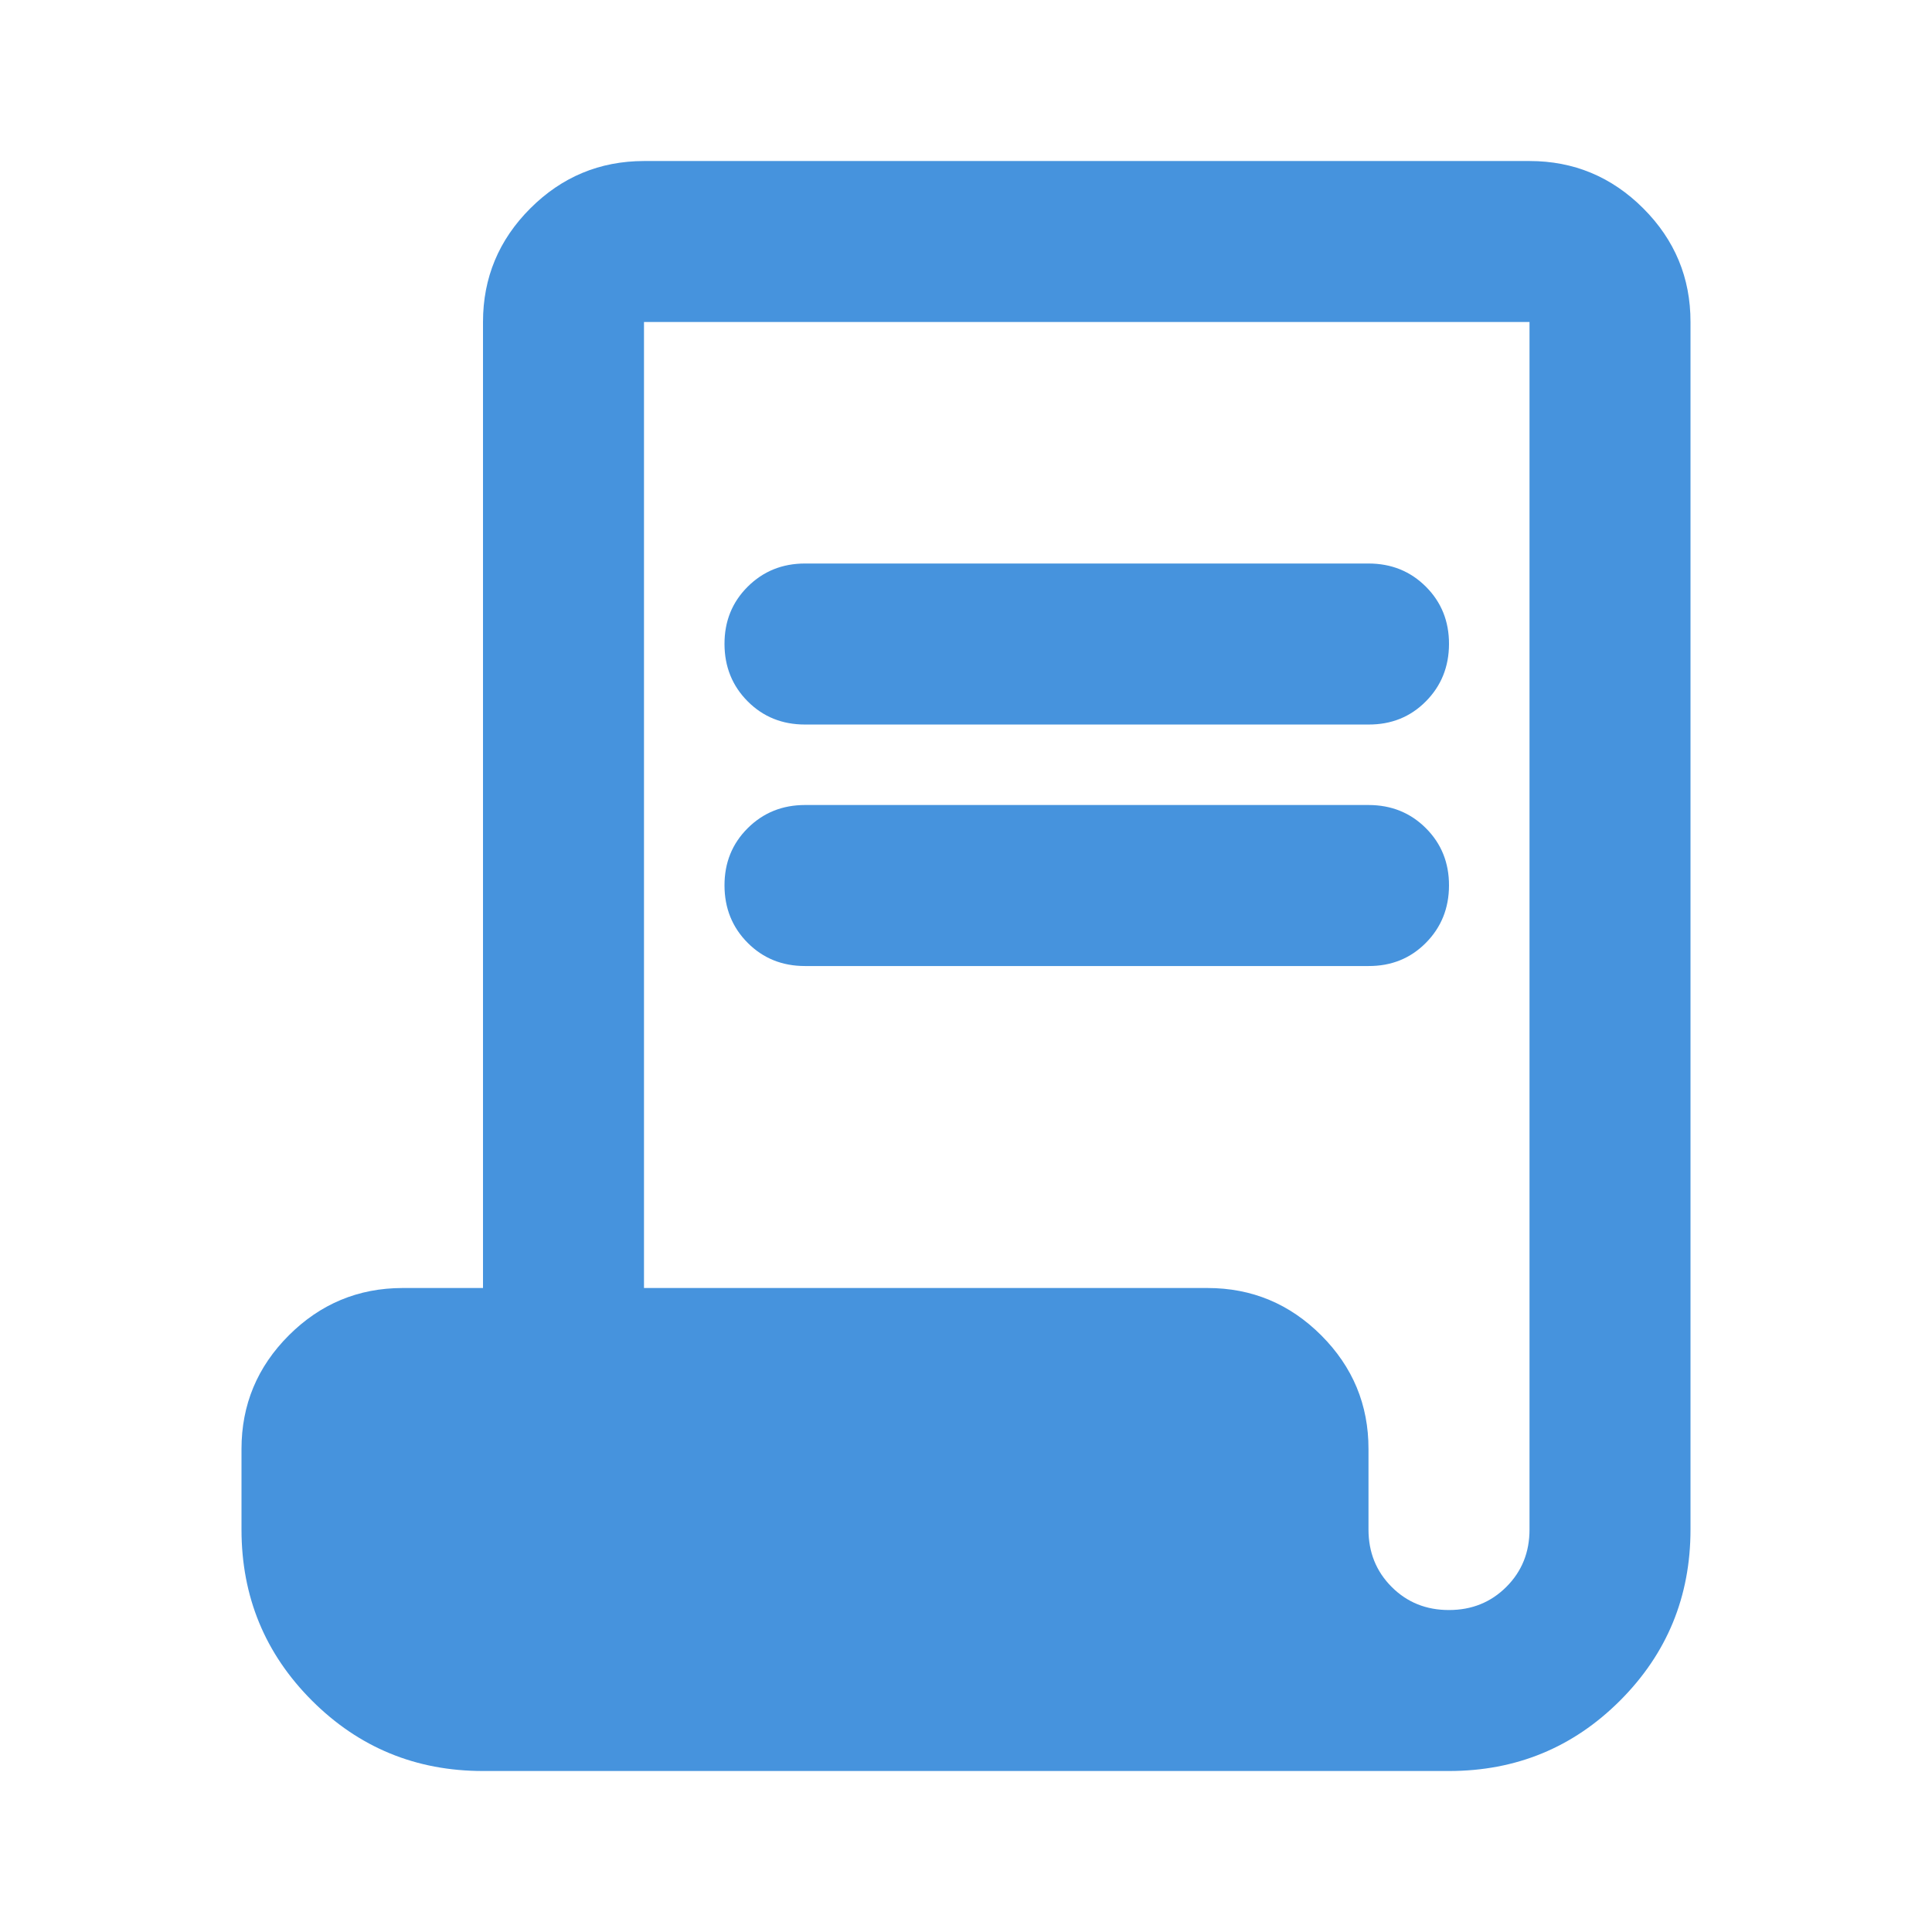 <svg width="64" height="64" viewBox="0 0 64 64" fill="none" xmlns="http://www.w3.org/2000/svg">
<path d="M16 58.667C13.778 58.667 11.889 57.889 10.333 56.334C8.778 54.778 8 52.889 8 50.667V48.001C8 46.534 8.523 45.279 9.568 44.235C10.613 43.192 11.868 42.669 13.333 42.667H16V10.667C16 9.201 16.523 7.946 17.568 6.902C18.613 5.858 19.868 5.336 21.333 5.334H50.667C52.133 5.334 53.389 5.857 54.435 6.902C55.48 7.947 56.002 9.202 56 10.667V50.667C56 52.889 55.222 54.778 53.667 56.334C52.111 57.889 50.222 58.667 48 58.667H16ZM48 53.334C48.756 53.334 49.389 53.078 49.901 52.566C50.413 52.054 50.668 51.421 50.667 50.667V10.667H21.333V42.667H40C41.467 42.667 42.723 43.19 43.768 44.235C44.813 45.281 45.335 46.536 45.333 48.001V50.667C45.333 51.423 45.589 52.057 46.101 52.569C46.613 53.081 47.246 53.336 48 53.334ZM26.667 24.001C25.911 24.001 25.278 23.745 24.768 23.233C24.258 22.721 24.002 22.088 24 21.334C23.998 20.58 24.254 19.947 24.768 19.435C25.282 18.923 25.915 18.667 26.667 18.667H45.333C46.089 18.667 46.723 18.923 47.235 19.435C47.747 19.947 48.002 20.58 48 21.334C47.998 22.088 47.742 22.721 47.232 23.235C46.722 23.749 46.089 24.004 45.333 24.001H26.667ZM26.667 32.001C25.911 32.001 25.278 31.745 24.768 31.233C24.258 30.721 24.002 30.088 24 29.334C23.998 28.58 24.254 27.947 24.768 27.435C25.282 26.923 25.915 26.667 26.667 26.667H45.333C46.089 26.667 46.723 26.923 47.235 27.435C47.747 27.947 48.002 28.58 48 29.334C47.998 30.088 47.742 30.721 47.232 31.235C46.722 31.749 46.089 32.004 45.333 32.001H26.667Z" fill="#4693DD"/>
</svg>
